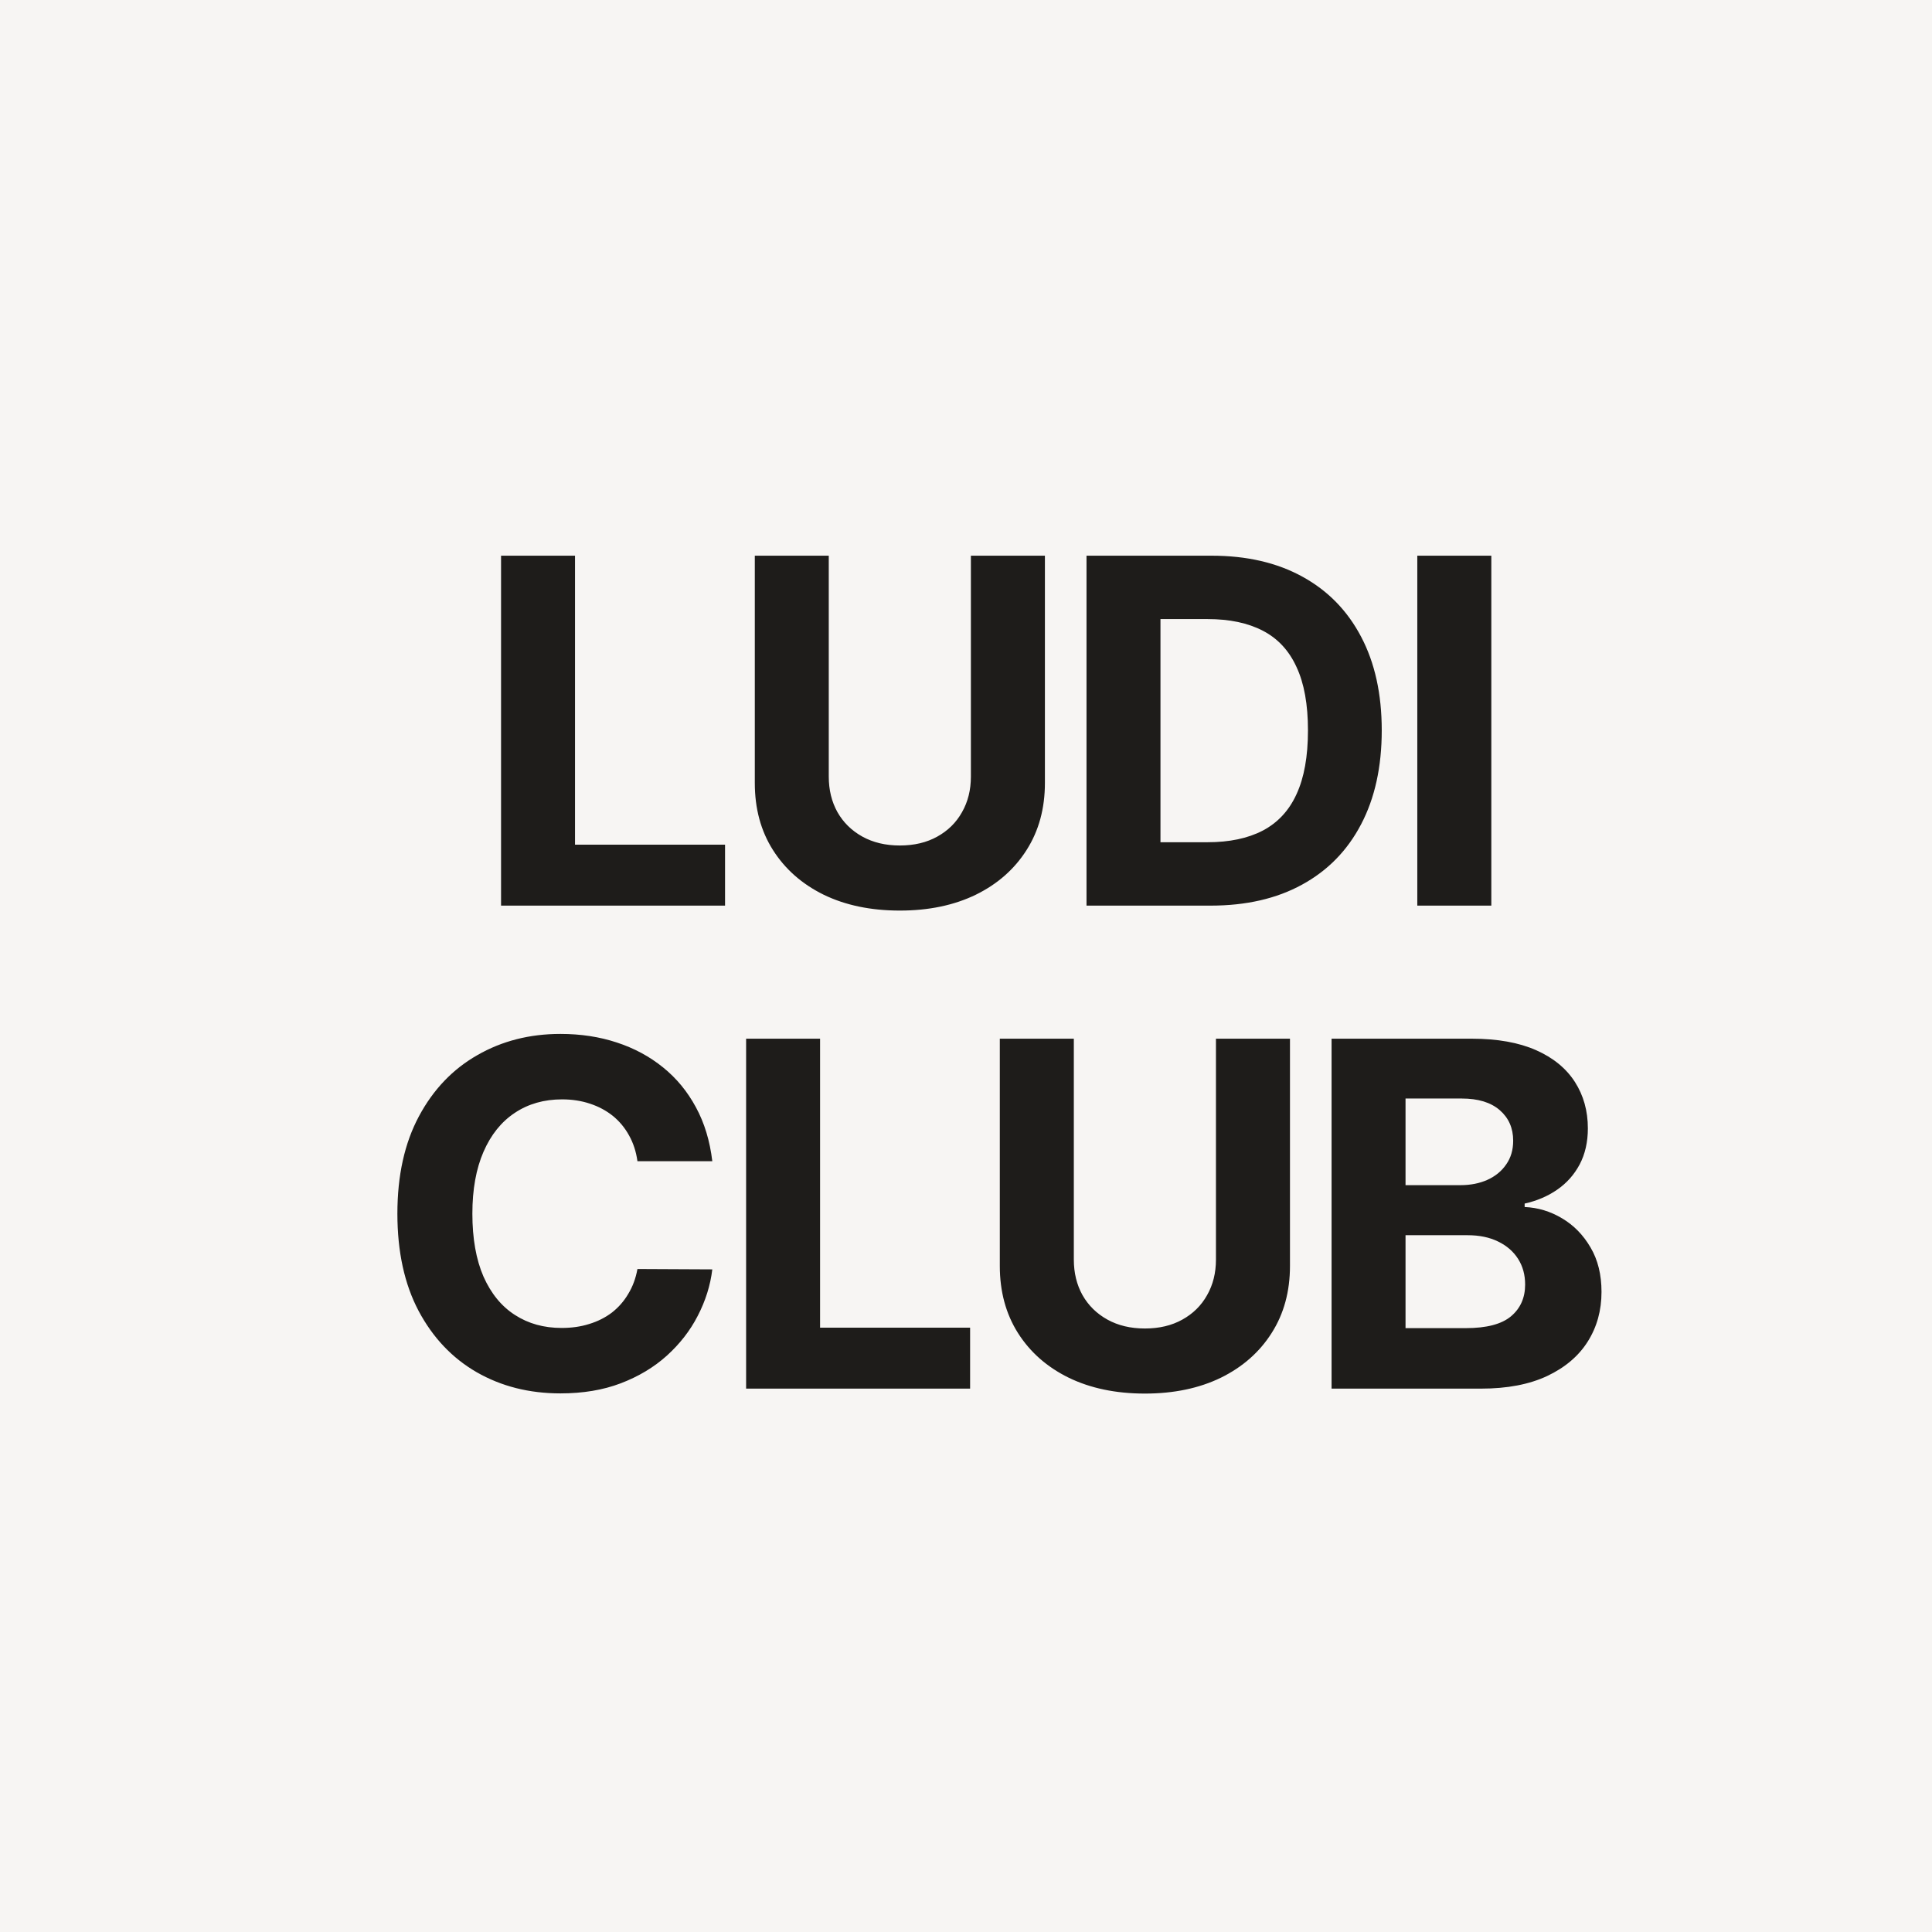 <?xml version="1.0" encoding="UTF-8"?> <svg xmlns="http://www.w3.org/2000/svg" width="32" height="32" viewBox="0 0 32 32" fill="none"><rect width="32" height="32" fill="#F7F5F3"></rect><path d="M8.299 15V9.204H9.524V13.99H12.009V15H8.299ZM16.081 9.204H17.307V12.968C17.307 13.391 17.206 13.761 17.004 14.078C16.804 14.394 16.524 14.642 16.163 14.819C15.803 14.994 15.383 15.082 14.904 15.082C14.423 15.082 14.002 14.994 13.642 14.819C13.282 14.642 13.002 14.394 12.802 14.078C12.601 13.761 12.502 13.391 12.502 12.968V9.204H13.727V12.863C13.727 13.084 13.775 13.28 13.871 13.452C13.969 13.624 14.107 13.759 14.284 13.857C14.462 13.955 14.668 14.004 14.904 14.004C15.142 14.004 15.348 13.955 15.524 13.857C15.701 13.759 15.838 13.624 15.934 13.452C16.032 13.28 16.081 13.084 16.081 12.863V9.204ZM20.051 15H17.996V9.204H20.068C20.651 9.204 21.152 9.32 21.573 9.552C21.994 9.783 22.317 10.114 22.544 10.546C22.772 10.978 22.886 11.495 22.886 12.097C22.886 12.7 22.772 13.219 22.544 13.653C22.317 14.087 21.992 14.42 21.567 14.652C21.145 14.884 20.639 15 20.051 15ZM19.221 13.95H20C20.362 13.95 20.667 13.886 20.914 13.758C21.163 13.627 21.35 13.427 21.474 13.155C21.601 12.881 21.664 12.529 21.664 12.097C21.664 11.668 21.601 11.318 21.474 11.047C21.35 10.775 21.164 10.575 20.917 10.447C20.669 10.318 20.365 10.254 20.003 10.254H19.221V13.95ZM24.701 9.204V15H23.475V9.204H24.701ZM11.798 19.233H10.558C10.536 19.073 10.489 18.931 10.419 18.806C10.35 18.68 10.26 18.572 10.151 18.483C10.041 18.395 9.915 18.327 9.771 18.28C9.63 18.233 9.476 18.209 9.31 18.209C9.01 18.209 8.749 18.284 8.526 18.433C8.304 18.58 8.131 18.795 8.008 19.078C7.886 19.359 7.824 19.7 7.824 20.102C7.824 20.515 7.886 20.863 8.008 21.144C8.133 21.425 8.306 21.637 8.529 21.78C8.752 21.924 9.009 21.995 9.302 21.995C9.466 21.995 9.618 21.974 9.757 21.93C9.899 21.887 10.024 21.824 10.134 21.741C10.243 21.656 10.334 21.553 10.405 21.432C10.479 21.311 10.53 21.174 10.558 21.019L11.798 21.025C11.766 21.291 11.685 21.547 11.557 21.794C11.431 22.04 11.26 22.259 11.045 22.454C10.832 22.646 10.577 22.799 10.281 22.912C9.987 23.024 9.654 23.079 9.282 23.079C8.765 23.079 8.303 22.962 7.895 22.728C7.49 22.494 7.169 22.156 6.933 21.712C6.699 21.269 6.582 20.732 6.582 20.102C6.582 19.47 6.701 18.933 6.939 18.489C7.176 18.046 7.499 17.708 7.907 17.476C8.314 17.242 8.772 17.125 9.282 17.125C9.618 17.125 9.929 17.172 10.216 17.267C10.504 17.361 10.76 17.499 10.983 17.68C11.205 17.859 11.386 18.079 11.526 18.339C11.668 18.599 11.758 18.898 11.798 19.233ZM12.358 23V17.204H13.583V21.99H16.068V23H12.358ZM20.14 17.204H21.366V20.968C21.366 21.391 21.265 21.761 21.063 22.078C20.863 22.394 20.582 22.642 20.222 22.819C19.862 22.994 19.442 23.082 18.963 23.082C18.482 23.082 18.061 22.994 17.701 22.819C17.34 22.642 17.06 22.394 16.86 22.078C16.66 21.761 16.56 21.391 16.56 20.968V17.204H17.786V20.863C17.786 21.084 17.834 21.28 17.93 21.452C18.028 21.624 18.166 21.759 18.343 21.857C18.52 21.955 18.727 22.004 18.963 22.004C19.201 22.004 19.407 21.955 19.583 21.857C19.76 21.759 19.897 21.624 19.993 21.452C20.091 21.28 20.14 21.084 20.14 20.863V17.204ZM22.055 23V17.204H24.375C24.802 17.204 25.157 17.268 25.442 17.394C25.727 17.52 25.941 17.696 26.085 17.92C26.228 18.143 26.3 18.399 26.3 18.69C26.3 18.916 26.254 19.116 26.164 19.287C26.073 19.457 25.949 19.597 25.79 19.706C25.634 19.814 25.454 19.89 25.253 19.935V19.992C25.473 20.001 25.68 20.064 25.872 20.179C26.067 20.294 26.224 20.455 26.345 20.663C26.466 20.868 26.526 21.113 26.526 21.398C26.526 21.706 26.45 21.98 26.297 22.222C26.146 22.461 25.922 22.651 25.626 22.791C25.33 22.93 24.965 23 24.531 23H22.055ZM23.28 21.998H24.279C24.621 21.998 24.87 21.933 25.026 21.803C25.183 21.671 25.261 21.495 25.261 21.277C25.261 21.116 25.223 20.975 25.145 20.852C25.068 20.73 24.957 20.633 24.814 20.564C24.672 20.494 24.504 20.459 24.308 20.459H23.28V21.998ZM23.28 19.63H24.189C24.357 19.63 24.506 19.6 24.636 19.542C24.768 19.482 24.872 19.397 24.947 19.287C25.024 19.178 25.063 19.047 25.063 18.894C25.063 18.684 24.988 18.515 24.84 18.387C24.692 18.259 24.483 18.195 24.211 18.195H23.28V19.63Z" fill="#1E1C1A"></path></svg> 